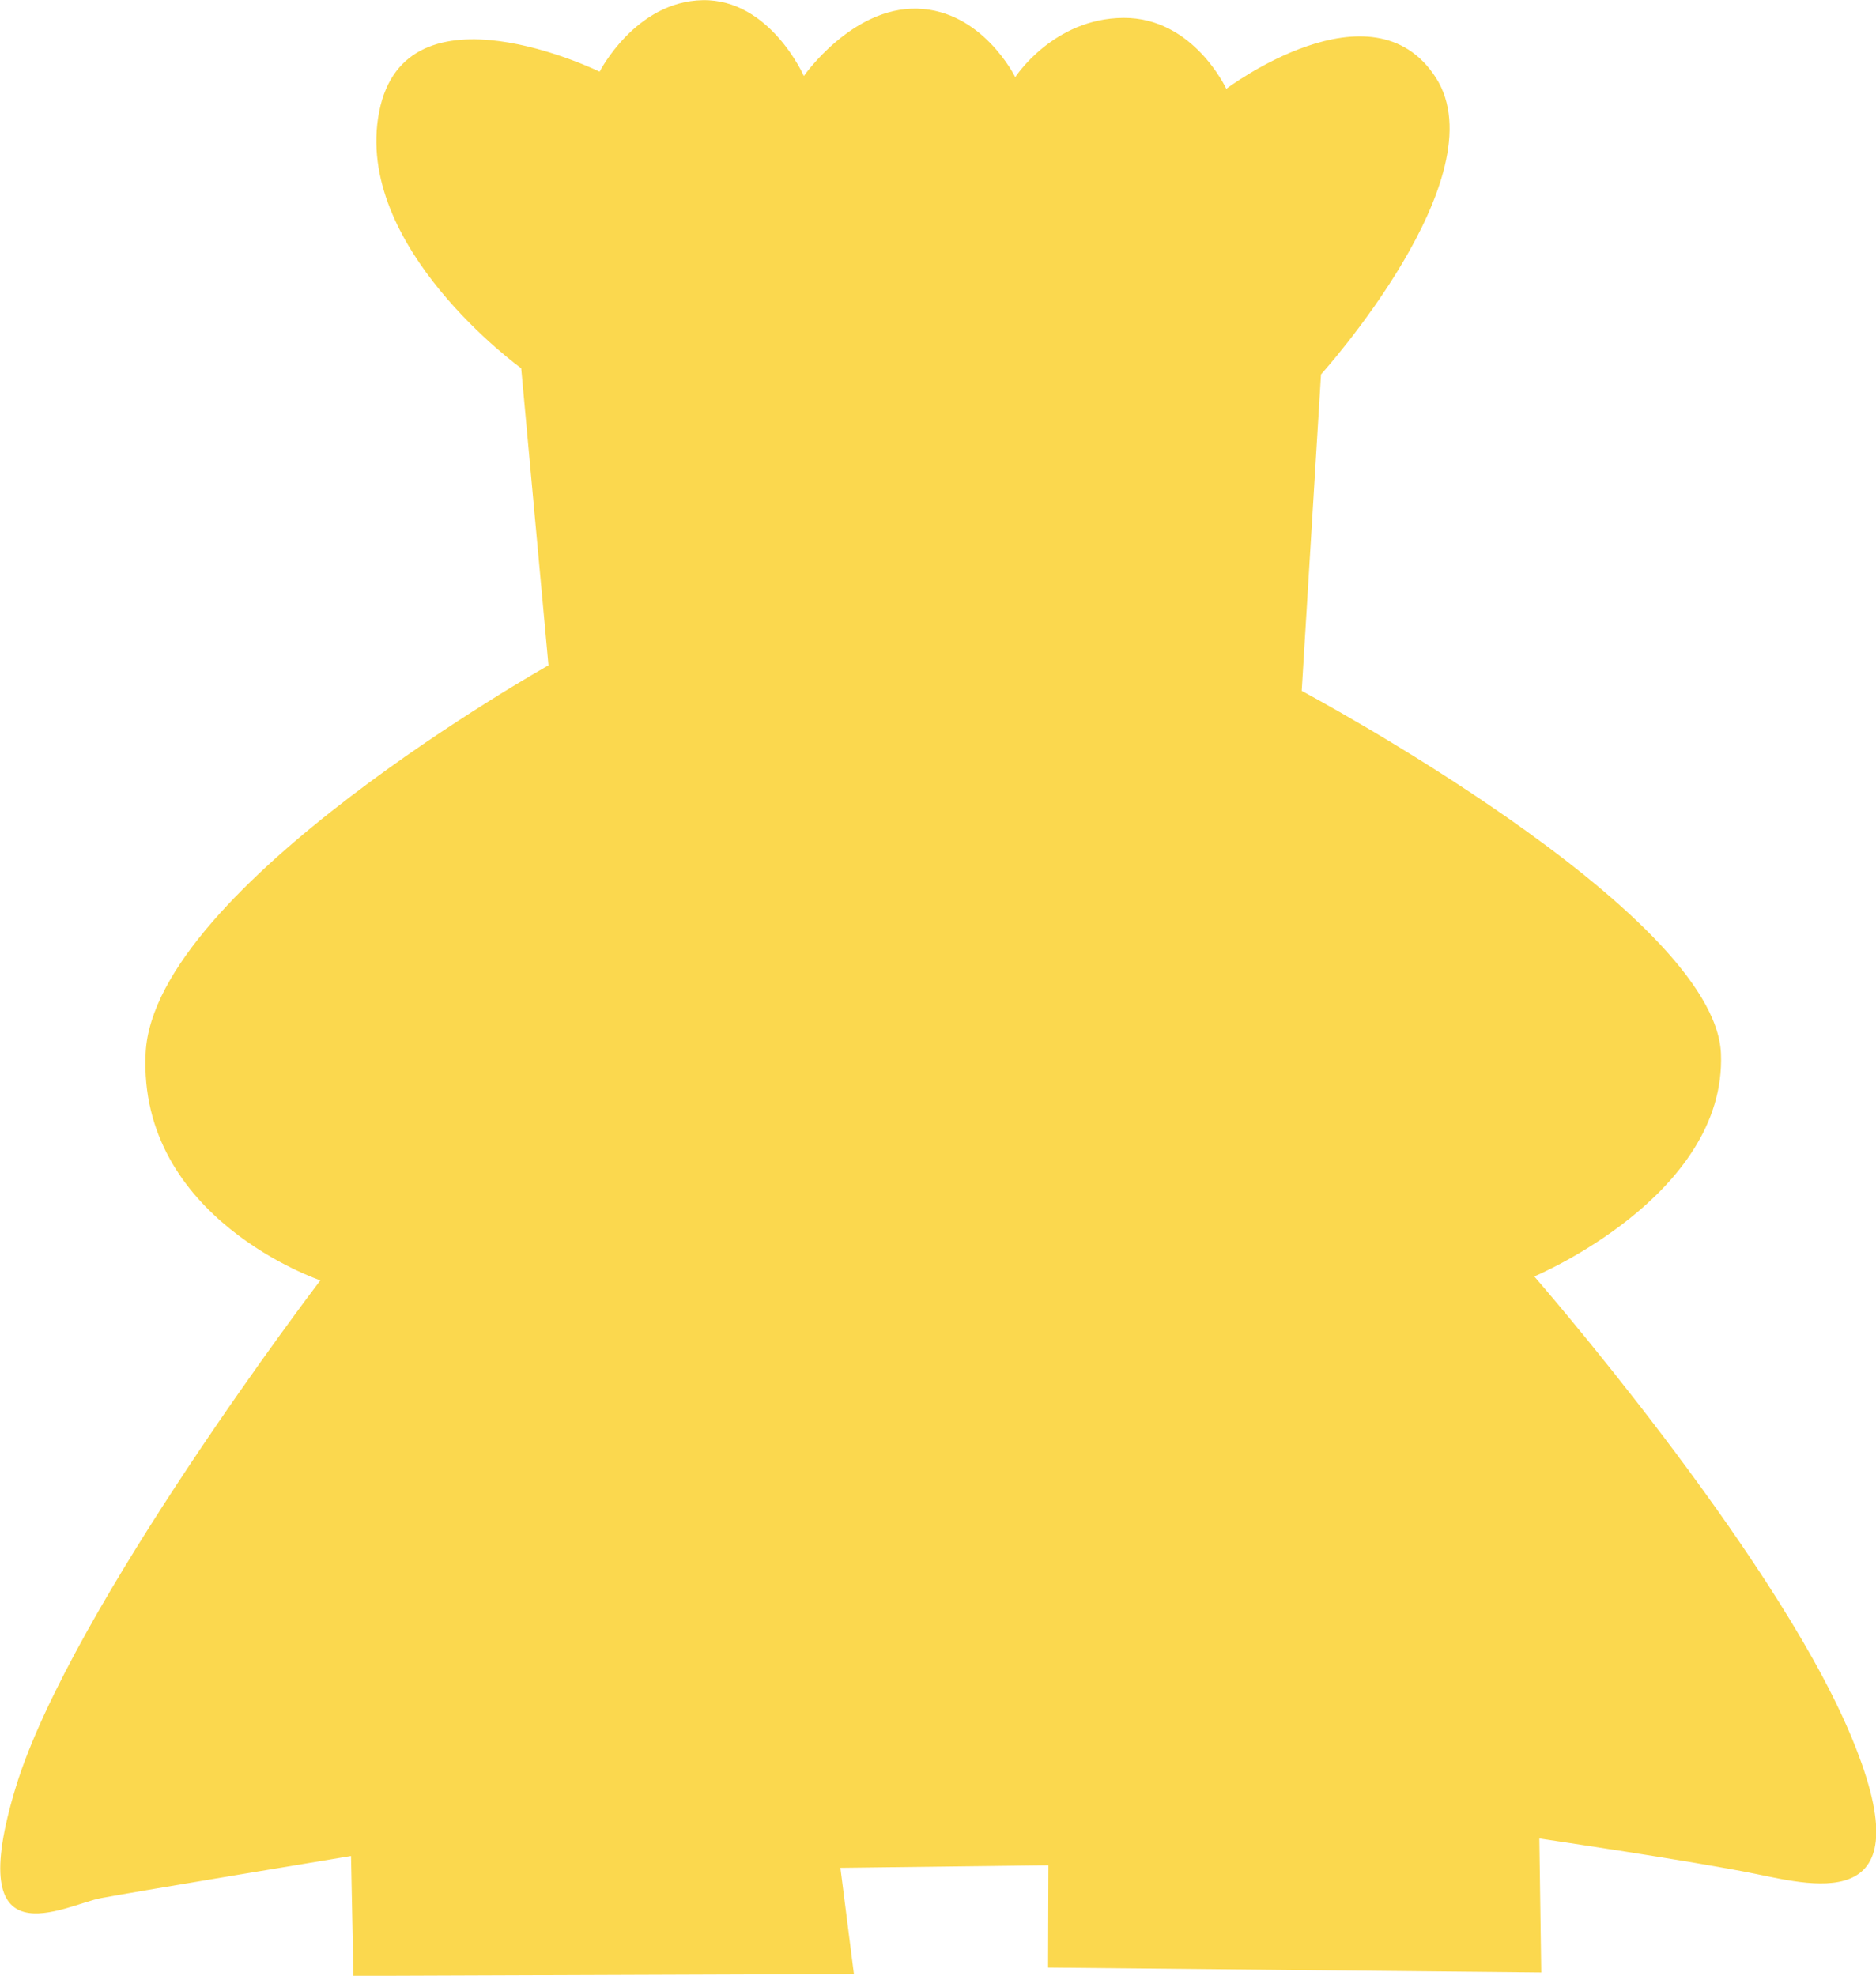 <svg width="31.618mm" height="33.297mm" version="1.1" viewBox="0 0 31.618 33.297" xml:space="preserve" xmlns="http://www.w3.org/2000/svg"><g transform="translate(-110.27 -78.846)"><path d="m127.94 110.28-3.506 0.043 0.228 1.791-8.435 0.031-0.041-2.021s-3.583 0.592-4.206 0.708-2.365 1.14-1.441-1.877c0.924-3.017 5.13-8.532 5.13-8.532s-3.082-1.038-2.944-3.835c0.138-2.798 6.789-6.529 6.789-6.529l-0.46-5.007s-2.838-2.045-2.394-4.321c0.444-2.276 3.716-0.677 3.716-0.677s0.604-1.186 1.738-1.205c1.134-0.019 1.704 1.278 1.704 1.278s0.808-1.163 1.909-1.135c1.101 0.027 1.654 1.154 1.654 1.154s0.639-0.99 1.821-0.999c1.181-0.009 1.736 1.196 1.736 1.196s2.459-1.857 3.532-0.188c1.073 1.67-1.936 5.001-1.936 5.001l-0.325 5.333s6.97 3.716 7.066 6.114c0.096 2.398-3.146 3.754-3.146 3.754s3.977 4.566 5.305 7.667c1.327 3.101-0.545 2.612-1.581 2.4-1.036-0.212-3.639-0.595-3.639-0.595l0.032 2.258-8.312-0.083z" fill="#fbd84e" stop-color="#000000"/></g></svg>
